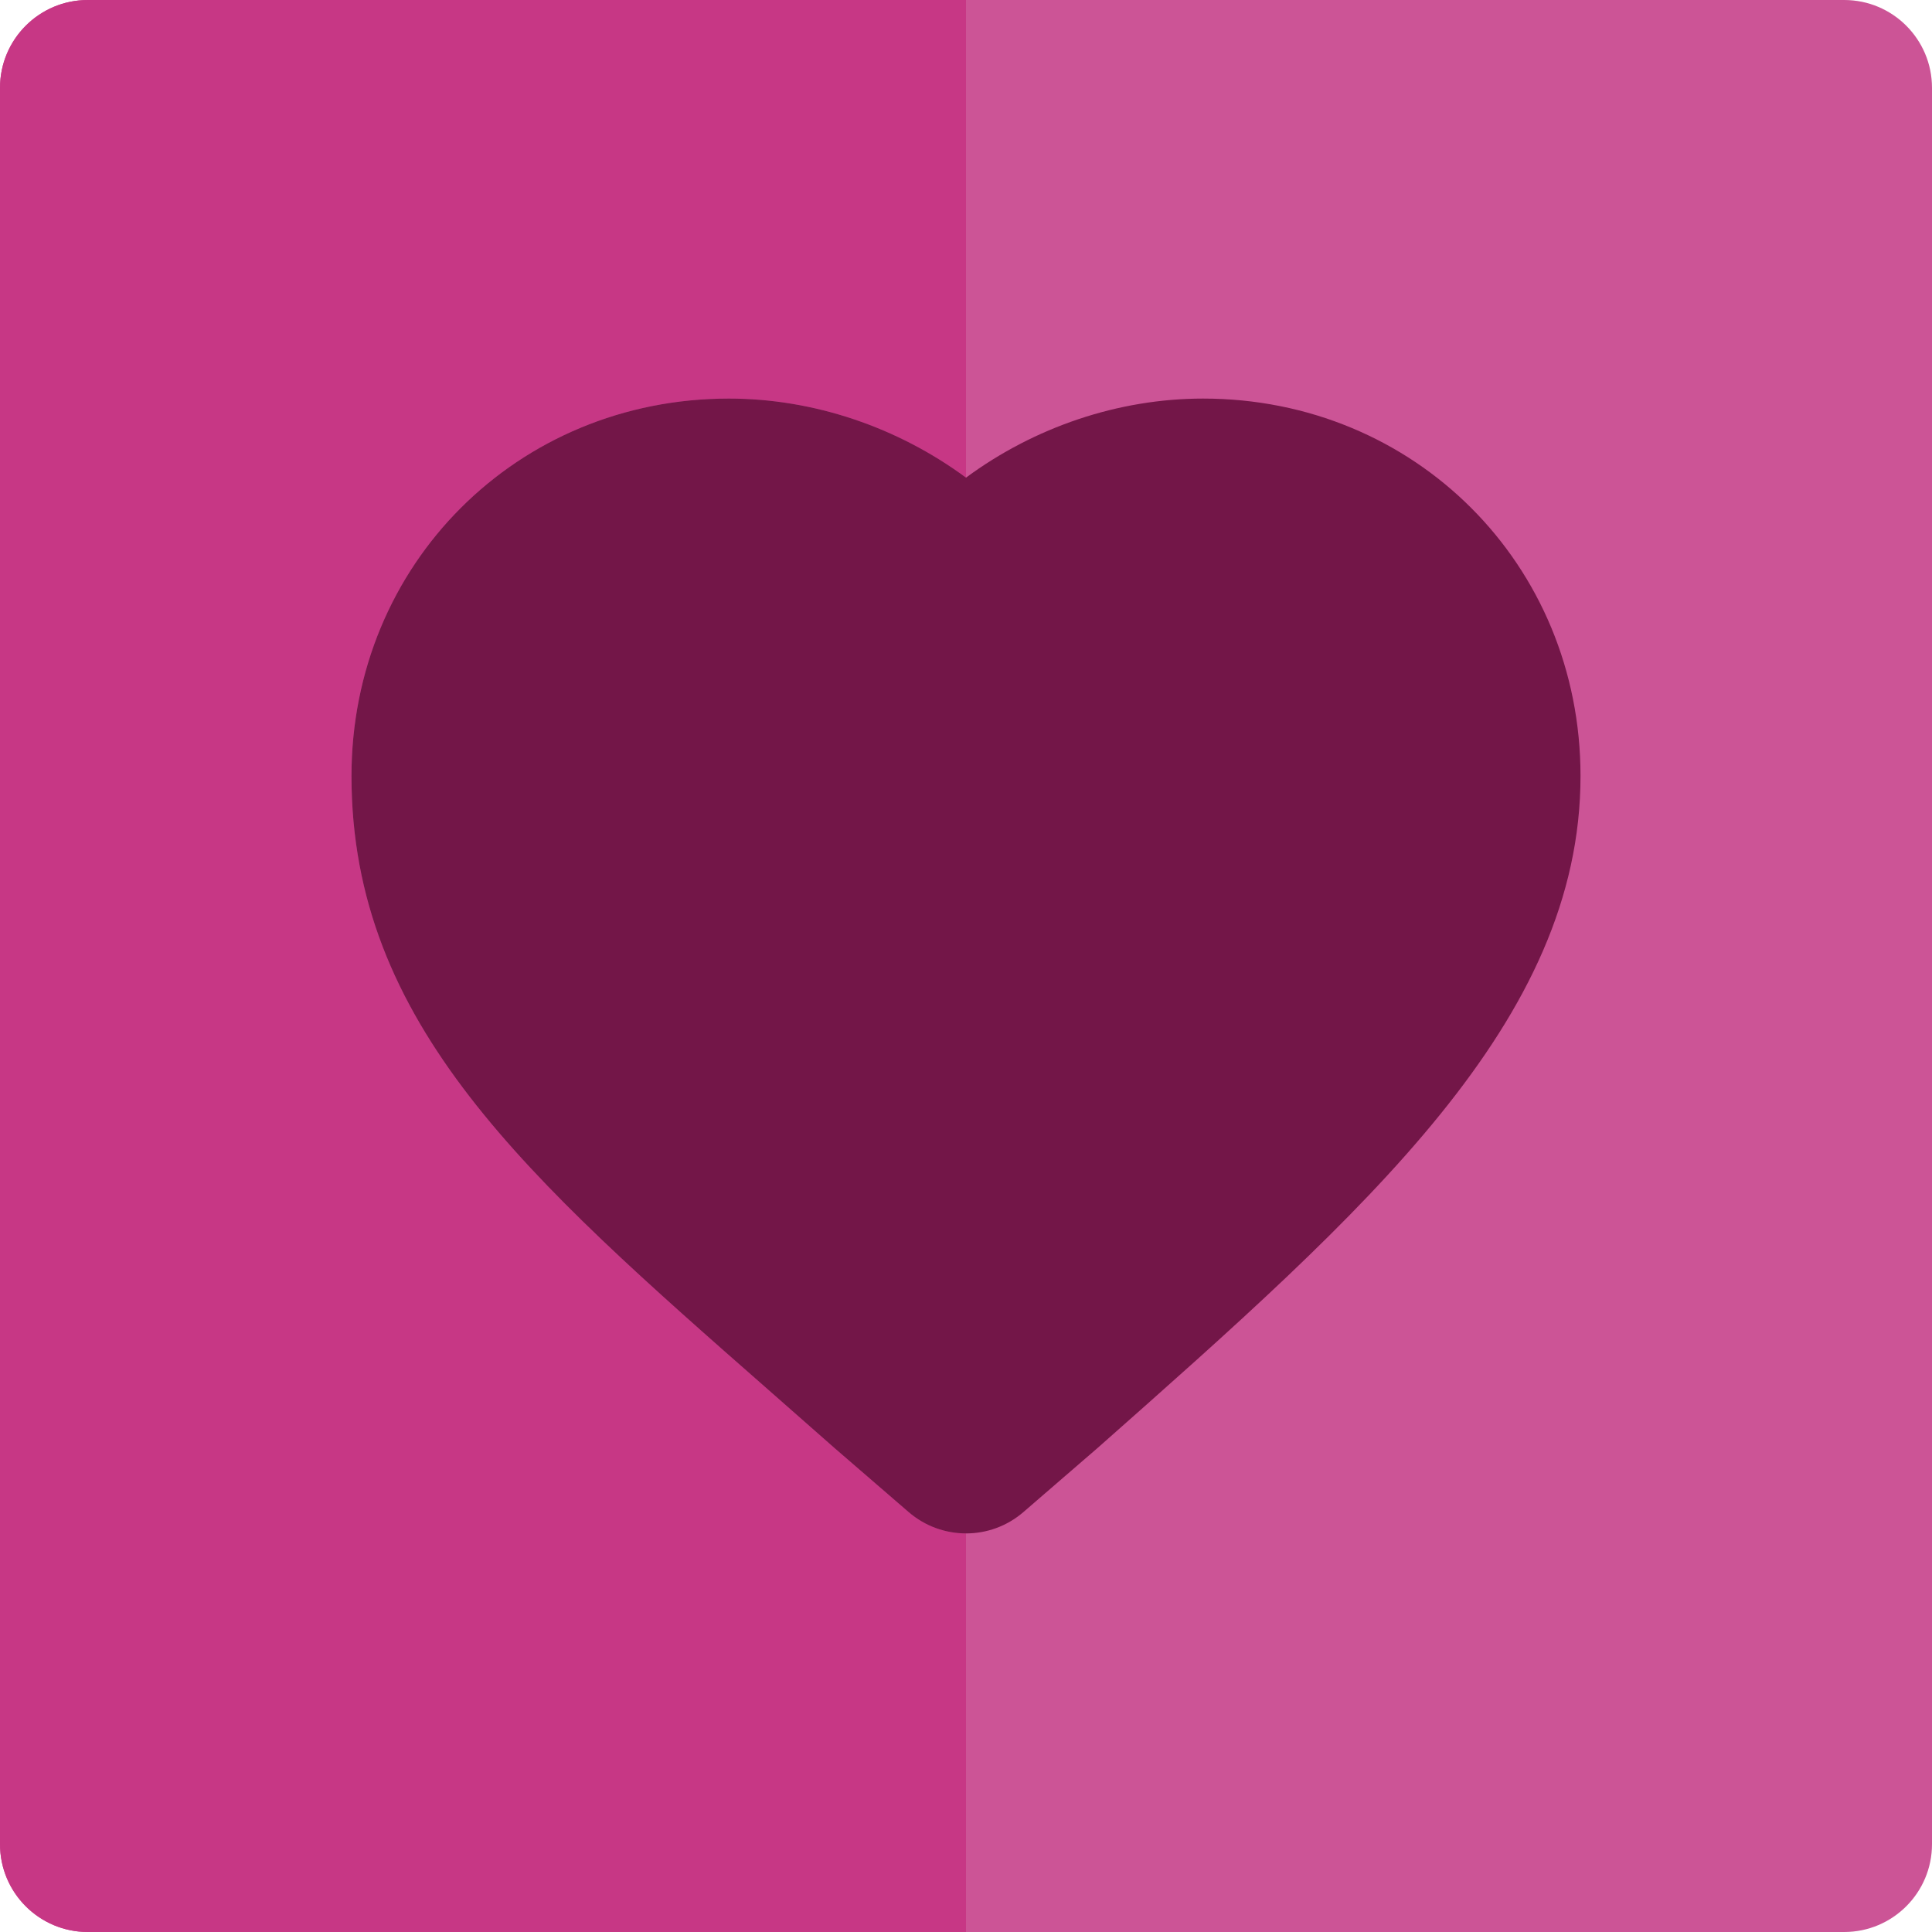 <?xml version="1.0" encoding="iso-8859-1"?>
<!-- Uploaded to: SVG Repo, www.svgrepo.com, Generator: SVG Repo Mixer Tools -->
<svg height="800px" width="800px" version="1.1" id="Layer_1" xmlns="http://www.w3.org/2000/svg" xmlns:xlink="http://www.w3.org/1999/xlink" 
	 viewBox="0 0 512 512" xml:space="preserve">
<path style="fill:#CC5496;" d="M488.727,0H256H23.273C10.42,0,0,10.418,0,23.273v465.455C0,501.58,10.42,512,23.273,512H256h232.727
	C501.58,512,512,501.58,512,488.727V23.273C512,10.418,501.58,0,488.727,0z"/>
<path style="fill:#C73785;" d="M240.79,400.713l-19.562-16.899c-0.068-0.059-0.137-0.118-0.203-0.178
	c-5.872-5.193-11.579-10.203-17.109-15.057c-64.307-56.453-110.77-97.243-110.77-162.94c0-56.084,43.933-100.015,100.014-100.015
	c22.488,0,44.733,7.588,62.839,20.95V0H23.273C10.42,0,0,10.418,0,23.273v465.455C0,501.58,10.42,512,23.273,512H256V406.374
	C250.579,406.373,245.16,404.488,240.79,400.713z"/>
<path style="fill:#731648;" d="M318.839,105.626c-22.491,0-44.732,7.588-62.836,20.952L256,126.574
	c-18.106-13.362-40.352-20.95-62.839-20.95c-56.081,0-100.014,43.931-100.014,100.015c0,65.696,46.462,106.485,110.77,162.939
	c5.53,4.855,11.236,9.865,17.109,15.057c0.067,0.061,0.135,0.119,0.203,0.178l19.562,16.899c4.368,3.773,9.789,5.66,15.209,5.661
	c0.002,0,0.003,0,0.005,0c5.423,0,10.847-1.888,15.216-5.663l19.557-16.899c0.068-0.059,0.137-0.118,0.203-0.177
	c71.443-63.185,127.873-113.091,127.873-177.998C418.853,149.557,374.921,105.626,318.839,105.626z"/>
</svg>
